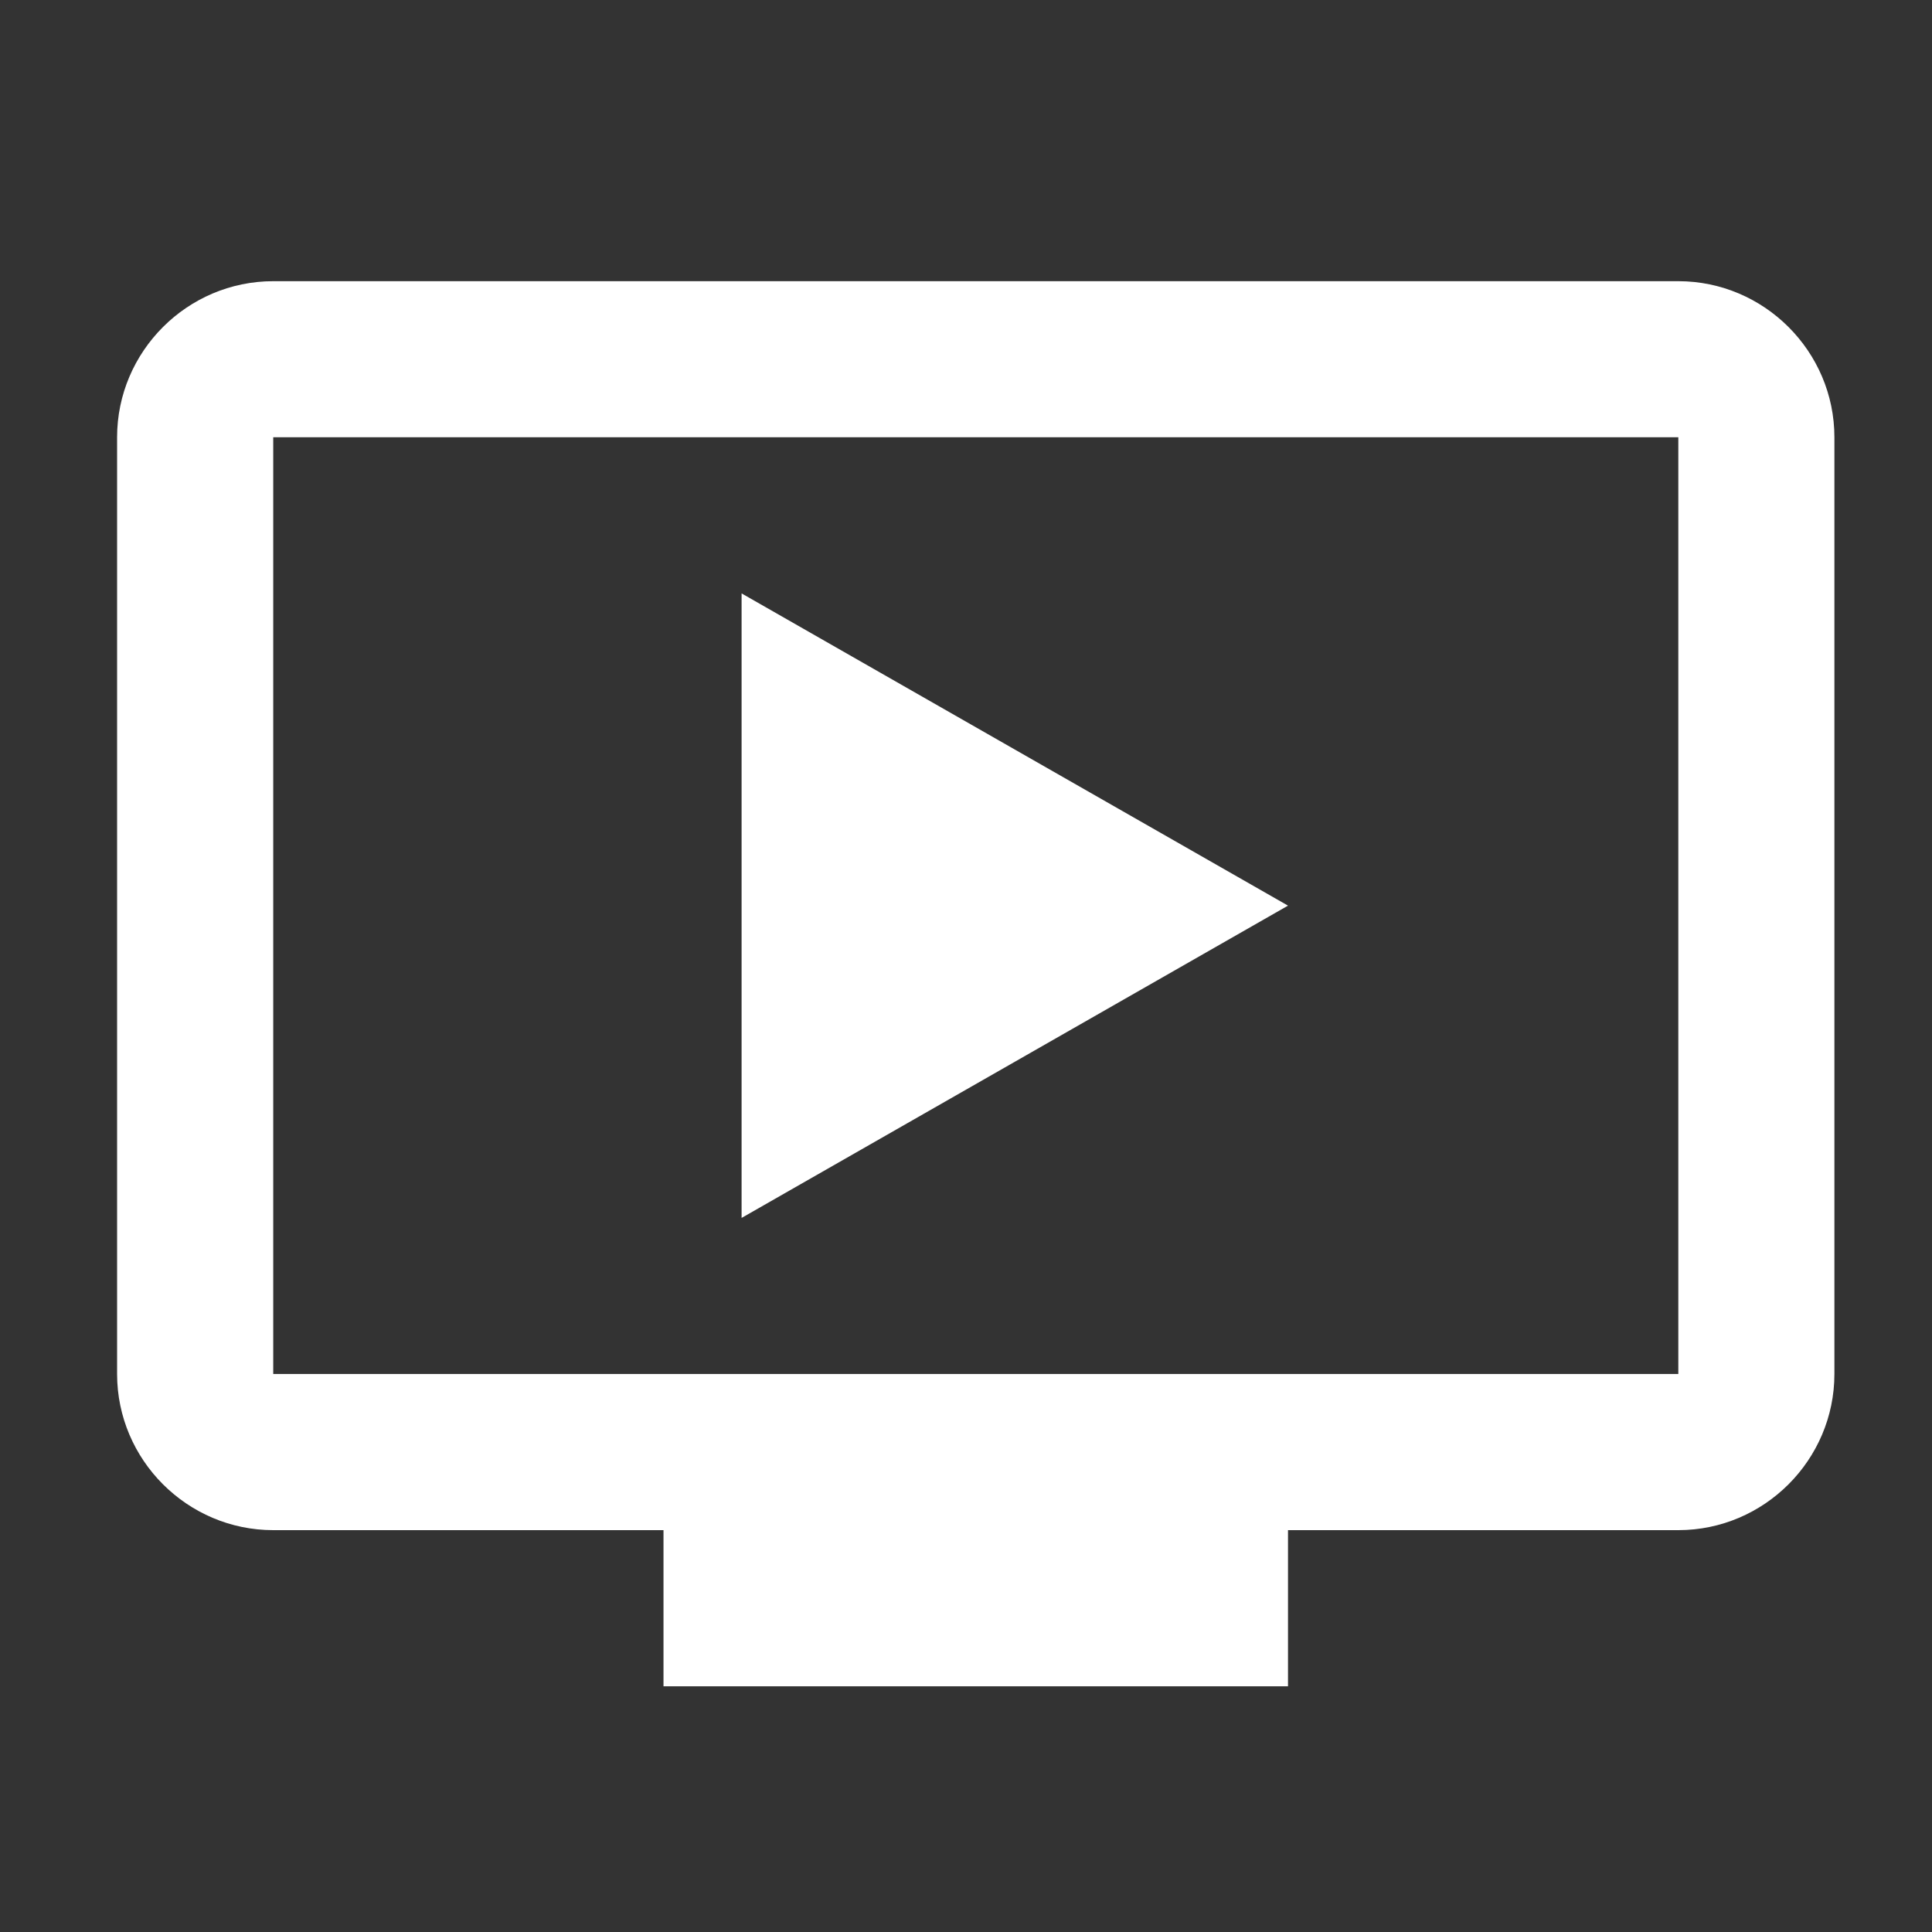 <?xml version="1.0" encoding="UTF-8"?> <svg xmlns="http://www.w3.org/2000/svg" width="33" height="33" viewBox="0 0 33 33" fill="none"><rect x="0" y="0" width="33" height="33" fill="#333333" stroke="none"/><path d="M12.667 10.136V20.803L22 15.469L12.667 10.136ZM28.667 4.803H4.667C3.2 4.803 2 6.003 2 7.469V23.469C2 24.936 3.2 26.136 4.667 26.136H11.333V28.803H22V26.136H28.667C30.133 26.136 31.333 24.936 31.333 23.469V7.469C31.333 6.003 30.133 4.803 28.667 4.803ZM28.667 23.469H4.667V7.469H28.667V23.469Z" fill="white"></path></svg> 